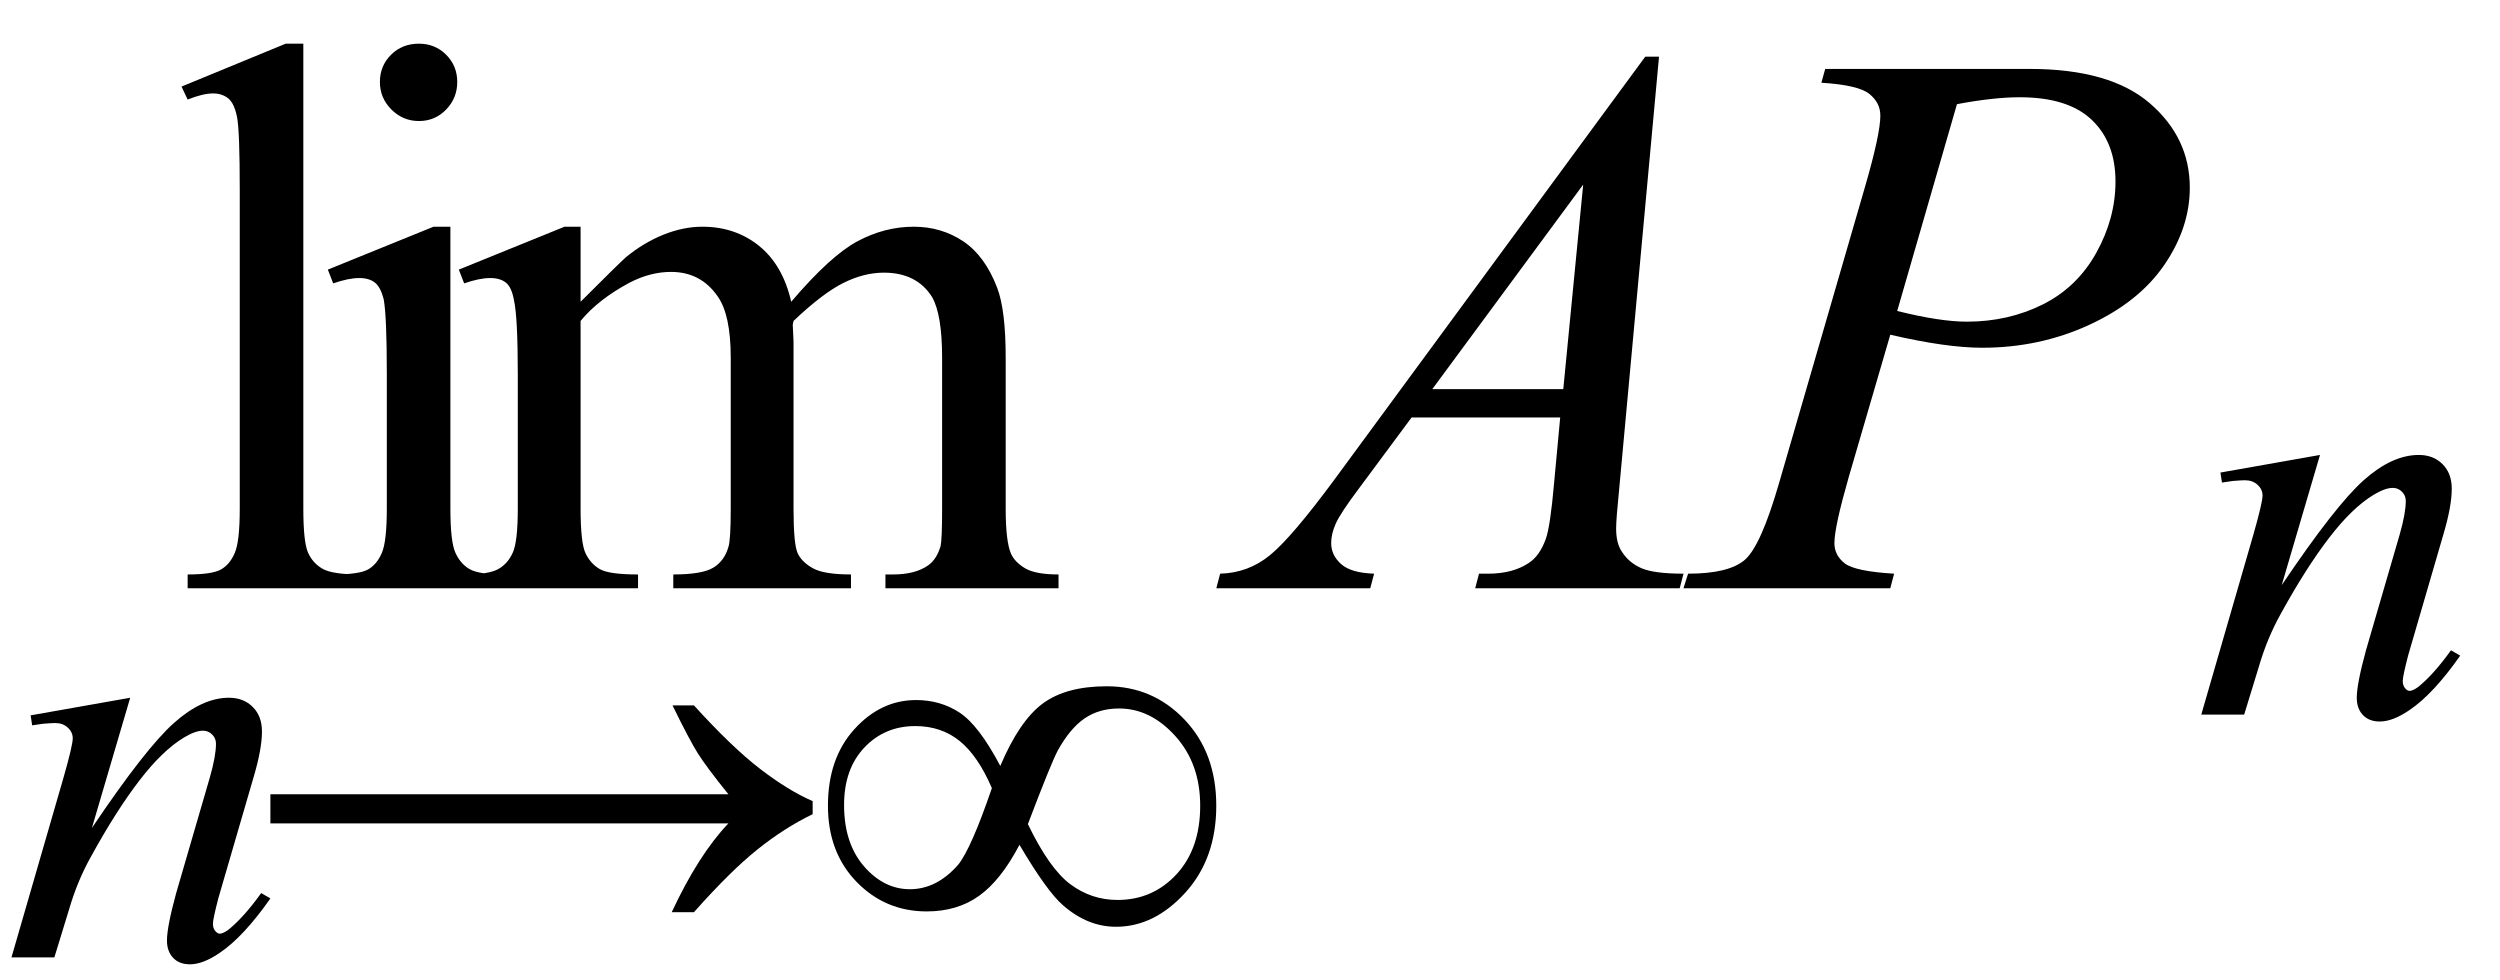 <svg xmlns="http://www.w3.org/2000/svg" xmlns:xlink="http://www.w3.org/1999/xlink" stroke-dasharray="none" shape-rendering="auto" font-family="'Dialog'" width="51" text-rendering="auto" fill-opacity="1" contentScriptType="text/ecmascript" color-interpolation="auto" color-rendering="auto" preserveAspectRatio="xMidYMid meet" font-size="12" fill="black" stroke="black" image-rendering="auto" stroke-miterlimit="10" zoomAndPan="magnify" version="1.0" stroke-linecap="square" stroke-linejoin="miter" contentStyleType="text/css" font-style="normal" height="20" stroke-width="1" stroke-dashoffset="0" font-weight="normal" stroke-opacity="1"><defs id="genericDefs"/><g><g text-rendering="optimizeLegibility" transform="translate(3.219,12)" color-rendering="optimizeQuality" color-interpolation="linearRGB" image-rendering="optimizeQuality"><path d="M2.969 -11.109 L2.969 -1.625 Q2.969 -0.953 3.062 -0.734 Q3.156 -0.516 3.359 -0.398 Q3.562 -0.281 4.125 -0.281 L4.125 0 L0.609 0 L0.609 -0.281 Q1.109 -0.281 1.289 -0.383 Q1.469 -0.484 1.57 -0.719 Q1.672 -0.953 1.672 -1.625 L1.672 -8.125 Q1.672 -9.328 1.617 -9.609 Q1.562 -9.891 1.438 -9.992 Q1.312 -10.094 1.125 -10.094 Q0.922 -10.094 0.609 -9.969 L0.484 -10.234 L2.609 -11.109 L2.969 -11.109 ZM5.328 -11.109 Q5.656 -11.109 5.883 -10.883 Q6.109 -10.656 6.109 -10.328 Q6.109 -10 5.883 -9.766 Q5.656 -9.531 5.328 -9.531 Q5 -9.531 4.766 -9.766 Q4.531 -10 4.531 -10.328 Q4.531 -10.656 4.758 -10.883 Q4.984 -11.109 5.328 -11.109 ZM5.969 -7.375 L5.969 -1.625 Q5.969 -0.953 6.07 -0.727 Q6.172 -0.5 6.359 -0.391 Q6.547 -0.281 7.062 -0.281 L7.062 0 L3.578 0 L3.578 -0.281 Q4.109 -0.281 4.289 -0.383 Q4.469 -0.484 4.57 -0.719 Q4.672 -0.953 4.672 -1.625 L4.672 -4.375 Q4.672 -5.547 4.609 -5.891 Q4.547 -6.141 4.43 -6.234 Q4.312 -6.328 4.109 -6.328 Q3.891 -6.328 3.578 -6.219 L3.469 -6.5 L5.625 -7.375 L5.969 -7.375 ZM8.625 -5.844 Q9.406 -6.625 9.547 -6.75 Q9.906 -7.047 10.312 -7.211 Q10.719 -7.375 11.109 -7.375 Q11.781 -7.375 12.266 -6.984 Q12.75 -6.594 12.922 -5.844 Q13.719 -6.781 14.273 -7.078 Q14.828 -7.375 15.422 -7.375 Q15.984 -7.375 16.43 -7.078 Q16.875 -6.781 17.125 -6.125 Q17.297 -5.672 17.297 -4.703 L17.297 -1.625 Q17.297 -0.953 17.406 -0.703 Q17.484 -0.531 17.695 -0.406 Q17.906 -0.281 18.375 -0.281 L18.375 0 L14.844 0 L14.844 -0.281 L15 -0.281 Q15.453 -0.281 15.719 -0.469 Q15.891 -0.594 15.969 -0.859 Q16 -1 16 -1.625 L16 -4.703 Q16 -5.578 15.797 -5.938 Q15.484 -6.438 14.812 -6.438 Q14.406 -6.438 13.984 -6.227 Q13.562 -6.016 12.969 -5.453 L12.953 -5.375 L12.969 -5.031 L12.969 -1.625 Q12.969 -0.891 13.055 -0.711 Q13.141 -0.531 13.367 -0.406 Q13.594 -0.281 14.141 -0.281 L14.141 0 L10.516 0 L10.516 -0.281 Q11.109 -0.281 11.336 -0.422 Q11.562 -0.562 11.641 -0.844 Q11.688 -0.984 11.688 -1.625 L11.688 -4.703 Q11.688 -5.578 11.422 -5.953 Q11.078 -6.453 10.469 -6.453 Q10.047 -6.453 9.625 -6.234 Q8.984 -5.891 8.625 -5.453 L8.625 -1.625 Q8.625 -0.922 8.727 -0.711 Q8.828 -0.5 9.016 -0.391 Q9.203 -0.281 9.797 -0.281 L9.797 0 L6.25 0 L6.25 -0.281 Q6.75 -0.281 6.945 -0.391 Q7.141 -0.5 7.242 -0.727 Q7.344 -0.953 7.344 -1.625 L7.344 -4.359 Q7.344 -5.531 7.266 -5.875 Q7.219 -6.141 7.102 -6.234 Q6.984 -6.328 6.781 -6.328 Q6.562 -6.328 6.25 -6.219 L6.141 -6.5 L8.297 -7.375 L8.625 -7.375 L8.625 -5.844 Z" stroke="none"/></g><g text-rendering="optimizeLegibility" transform="translate(0,19.531)" color-rendering="optimizeQuality" color-interpolation="linearRGB" image-rendering="optimizeQuality"><path d="M2.656 -5.297 L1.875 -2.641 Q2.969 -4.266 3.547 -4.781 Q4.125 -5.297 4.672 -5.297 Q4.969 -5.297 5.156 -5.109 Q5.344 -4.922 5.344 -4.609 Q5.344 -4.25 5.172 -3.672 L4.453 -1.203 Q4.344 -0.781 4.344 -0.688 Q4.344 -0.594 4.391 -0.539 Q4.438 -0.484 4.484 -0.484 Q4.547 -0.484 4.656 -0.562 Q4.969 -0.812 5.328 -1.312 L5.516 -1.203 Q4.969 -0.422 4.484 -0.094 Q4.141 0.141 3.875 0.141 Q3.656 0.141 3.531 0.008 Q3.406 -0.125 3.406 -0.344 Q3.406 -0.625 3.594 -1.312 L4.281 -3.672 Q4.406 -4.109 4.406 -4.359 Q4.406 -4.469 4.328 -4.547 Q4.25 -4.625 4.141 -4.625 Q3.984 -4.625 3.75 -4.484 Q3.312 -4.219 2.844 -3.609 Q2.375 -3 1.859 -2.062 Q1.578 -1.562 1.406 -0.969 L1.109 0 L0.234 0 L1.297 -3.672 Q1.484 -4.328 1.484 -4.469 Q1.484 -4.594 1.383 -4.688 Q1.281 -4.781 1.125 -4.781 Q1.062 -4.781 0.875 -4.766 L0.656 -4.734 L0.625 -4.938 L2.656 -5.297 Z" stroke="none"/></g><g text-rendering="optimizeLegibility" transform="translate(5.047,19.531)" color-rendering="optimizeQuality" color-interpolation="linearRGB" image-rendering="optimizeQuality"><path d="M9.109 -5.141 Q9.891 -4.281 10.461 -3.844 Q11.031 -3.406 11.531 -3.188 L11.531 -2.922 Q10.953 -2.641 10.406 -2.203 Q9.859 -1.766 9.109 -0.922 L8.656 -0.922 Q9.203 -2.094 9.812 -2.734 L0.469 -2.734 L0.469 -3.328 L9.812 -3.328 Q9.359 -3.891 9.188 -4.164 Q9.016 -4.438 8.672 -5.141 L9.109 -5.141 Z" stroke="none"/></g><g text-rendering="optimizeLegibility" transform="translate(16.578,19.531)" color-rendering="optimizeQuality" color-interpolation="linearRGB" image-rendering="optimizeQuality"><path d="M3.828 -3.906 Q4.219 -4.828 4.695 -5.18 Q5.172 -5.531 6 -5.531 Q6.938 -5.531 7.586 -4.852 Q8.234 -4.172 8.234 -3.094 Q8.234 -2.016 7.602 -1.32 Q6.969 -0.625 6.188 -0.625 Q5.609 -0.625 5.109 -1.062 Q4.781 -1.344 4.219 -2.297 Q3.844 -1.578 3.398 -1.258 Q2.953 -0.938 2.328 -0.938 Q1.484 -0.938 0.898 -1.539 Q0.312 -2.141 0.312 -3.094 Q0.312 -4.062 0.852 -4.656 Q1.391 -5.25 2.109 -5.25 Q2.609 -5.25 3 -4.992 Q3.391 -4.734 3.828 -3.906 ZM4.391 -2.719 Q4.828 -1.812 5.258 -1.492 Q5.688 -1.172 6.219 -1.172 Q6.938 -1.172 7.422 -1.695 Q7.906 -2.219 7.906 -3.094 Q7.906 -3.953 7.398 -4.516 Q6.891 -5.078 6.25 -5.078 Q5.844 -5.078 5.547 -4.875 Q5.25 -4.672 5 -4.219 Q4.859 -3.953 4.391 -2.719 ZM3.656 -3.453 Q3.375 -4.109 3 -4.414 Q2.625 -4.719 2.094 -4.719 Q1.469 -4.719 1.055 -4.281 Q0.641 -3.844 0.641 -3.109 Q0.641 -2.328 1.047 -1.859 Q1.453 -1.391 1.984 -1.391 Q2.531 -1.391 2.969 -1.891 Q3.234 -2.219 3.656 -3.453 Z" stroke="none"/></g><g text-rendering="optimizeLegibility" transform="translate(25.594,12)" color-rendering="optimizeQuality" color-interpolation="linearRGB" image-rendering="optimizeQuality"><path d="M8.25 -10.844 L7.438 -2.031 Q7.375 -1.406 7.375 -1.219 Q7.375 -0.906 7.5 -0.734 Q7.641 -0.516 7.898 -0.406 Q8.156 -0.297 8.75 -0.297 L8.672 0 L4.5 0 L4.578 -0.297 L4.766 -0.297 Q5.266 -0.297 5.594 -0.516 Q5.812 -0.656 5.938 -1 Q6.031 -1.25 6.109 -2.141 L6.234 -3.484 L3.203 -3.484 L2.125 -2.031 Q1.75 -1.531 1.656 -1.32 Q1.562 -1.109 1.562 -0.922 Q1.562 -0.672 1.766 -0.492 Q1.969 -0.312 2.438 -0.297 L2.359 0 L-0.781 0 L-0.703 -0.297 Q-0.125 -0.312 0.32 -0.68 Q0.766 -1.047 1.641 -2.234 L7.969 -10.844 L8.25 -10.844 ZM6.703 -8.234 L3.625 -4.062 L6.297 -4.062 L6.703 -8.234 Z" stroke="none"/></g><g text-rendering="optimizeLegibility" transform="translate(34.734,12)" color-rendering="optimizeQuality" color-interpolation="linearRGB" image-rendering="optimizeQuality"><path d="M2.5 -10.594 L6.672 -10.594 Q8.312 -10.594 9.125 -9.891 Q9.938 -9.188 9.938 -8.172 Q9.938 -7.359 9.422 -6.602 Q8.906 -5.844 7.891 -5.375 Q6.875 -4.906 5.703 -4.906 Q4.969 -4.906 3.828 -5.172 L2.984 -2.281 Q2.688 -1.25 2.688 -0.922 Q2.688 -0.672 2.898 -0.508 Q3.109 -0.344 3.906 -0.297 L3.828 0 L-0.391 0 L-0.297 -0.297 Q0.531 -0.297 0.859 -0.578 Q1.188 -0.859 1.562 -2.156 L3.312 -8.188 Q3.625 -9.266 3.625 -9.641 Q3.625 -9.906 3.398 -10.086 Q3.172 -10.266 2.422 -10.312 L2.5 -10.594 ZM3.969 -5.656 Q4.844 -5.438 5.391 -5.438 Q6.234 -5.438 6.938 -5.789 Q7.641 -6.141 8.031 -6.844 Q8.422 -7.547 8.422 -8.297 Q8.422 -9.094 7.938 -9.555 Q7.453 -10.016 6.469 -10.016 Q5.938 -10.016 5.188 -9.875 L3.969 -5.656 Z" stroke="none"/></g><g text-rendering="optimizeLegibility" transform="translate(44.672,14.578)" color-rendering="optimizeQuality" color-interpolation="linearRGB" image-rendering="optimizeQuality"><path d="M2.656 -5.297 L1.875 -2.641 Q2.969 -4.266 3.547 -4.781 Q4.125 -5.297 4.672 -5.297 Q4.969 -5.297 5.156 -5.109 Q5.344 -4.922 5.344 -4.609 Q5.344 -4.25 5.172 -3.672 L4.453 -1.203 Q4.344 -0.781 4.344 -0.688 Q4.344 -0.594 4.391 -0.539 Q4.438 -0.484 4.484 -0.484 Q4.547 -0.484 4.656 -0.562 Q4.969 -0.812 5.328 -1.312 L5.516 -1.203 Q4.969 -0.422 4.484 -0.094 Q4.141 0.141 3.875 0.141 Q3.656 0.141 3.531 0.008 Q3.406 -0.125 3.406 -0.344 Q3.406 -0.625 3.594 -1.312 L4.281 -3.672 Q4.406 -4.109 4.406 -4.359 Q4.406 -4.469 4.328 -4.547 Q4.25 -4.625 4.141 -4.625 Q3.984 -4.625 3.75 -4.484 Q3.312 -4.219 2.844 -3.609 Q2.375 -3 1.859 -2.062 Q1.578 -1.562 1.406 -0.969 L1.109 0 L0.234 0 L1.297 -3.672 Q1.484 -4.328 1.484 -4.469 Q1.484 -4.594 1.383 -4.688 Q1.281 -4.781 1.125 -4.781 Q1.062 -4.781 0.875 -4.766 L0.656 -4.734 L0.625 -4.938 L2.656 -5.297 Z" stroke="none"/></g></g></svg>